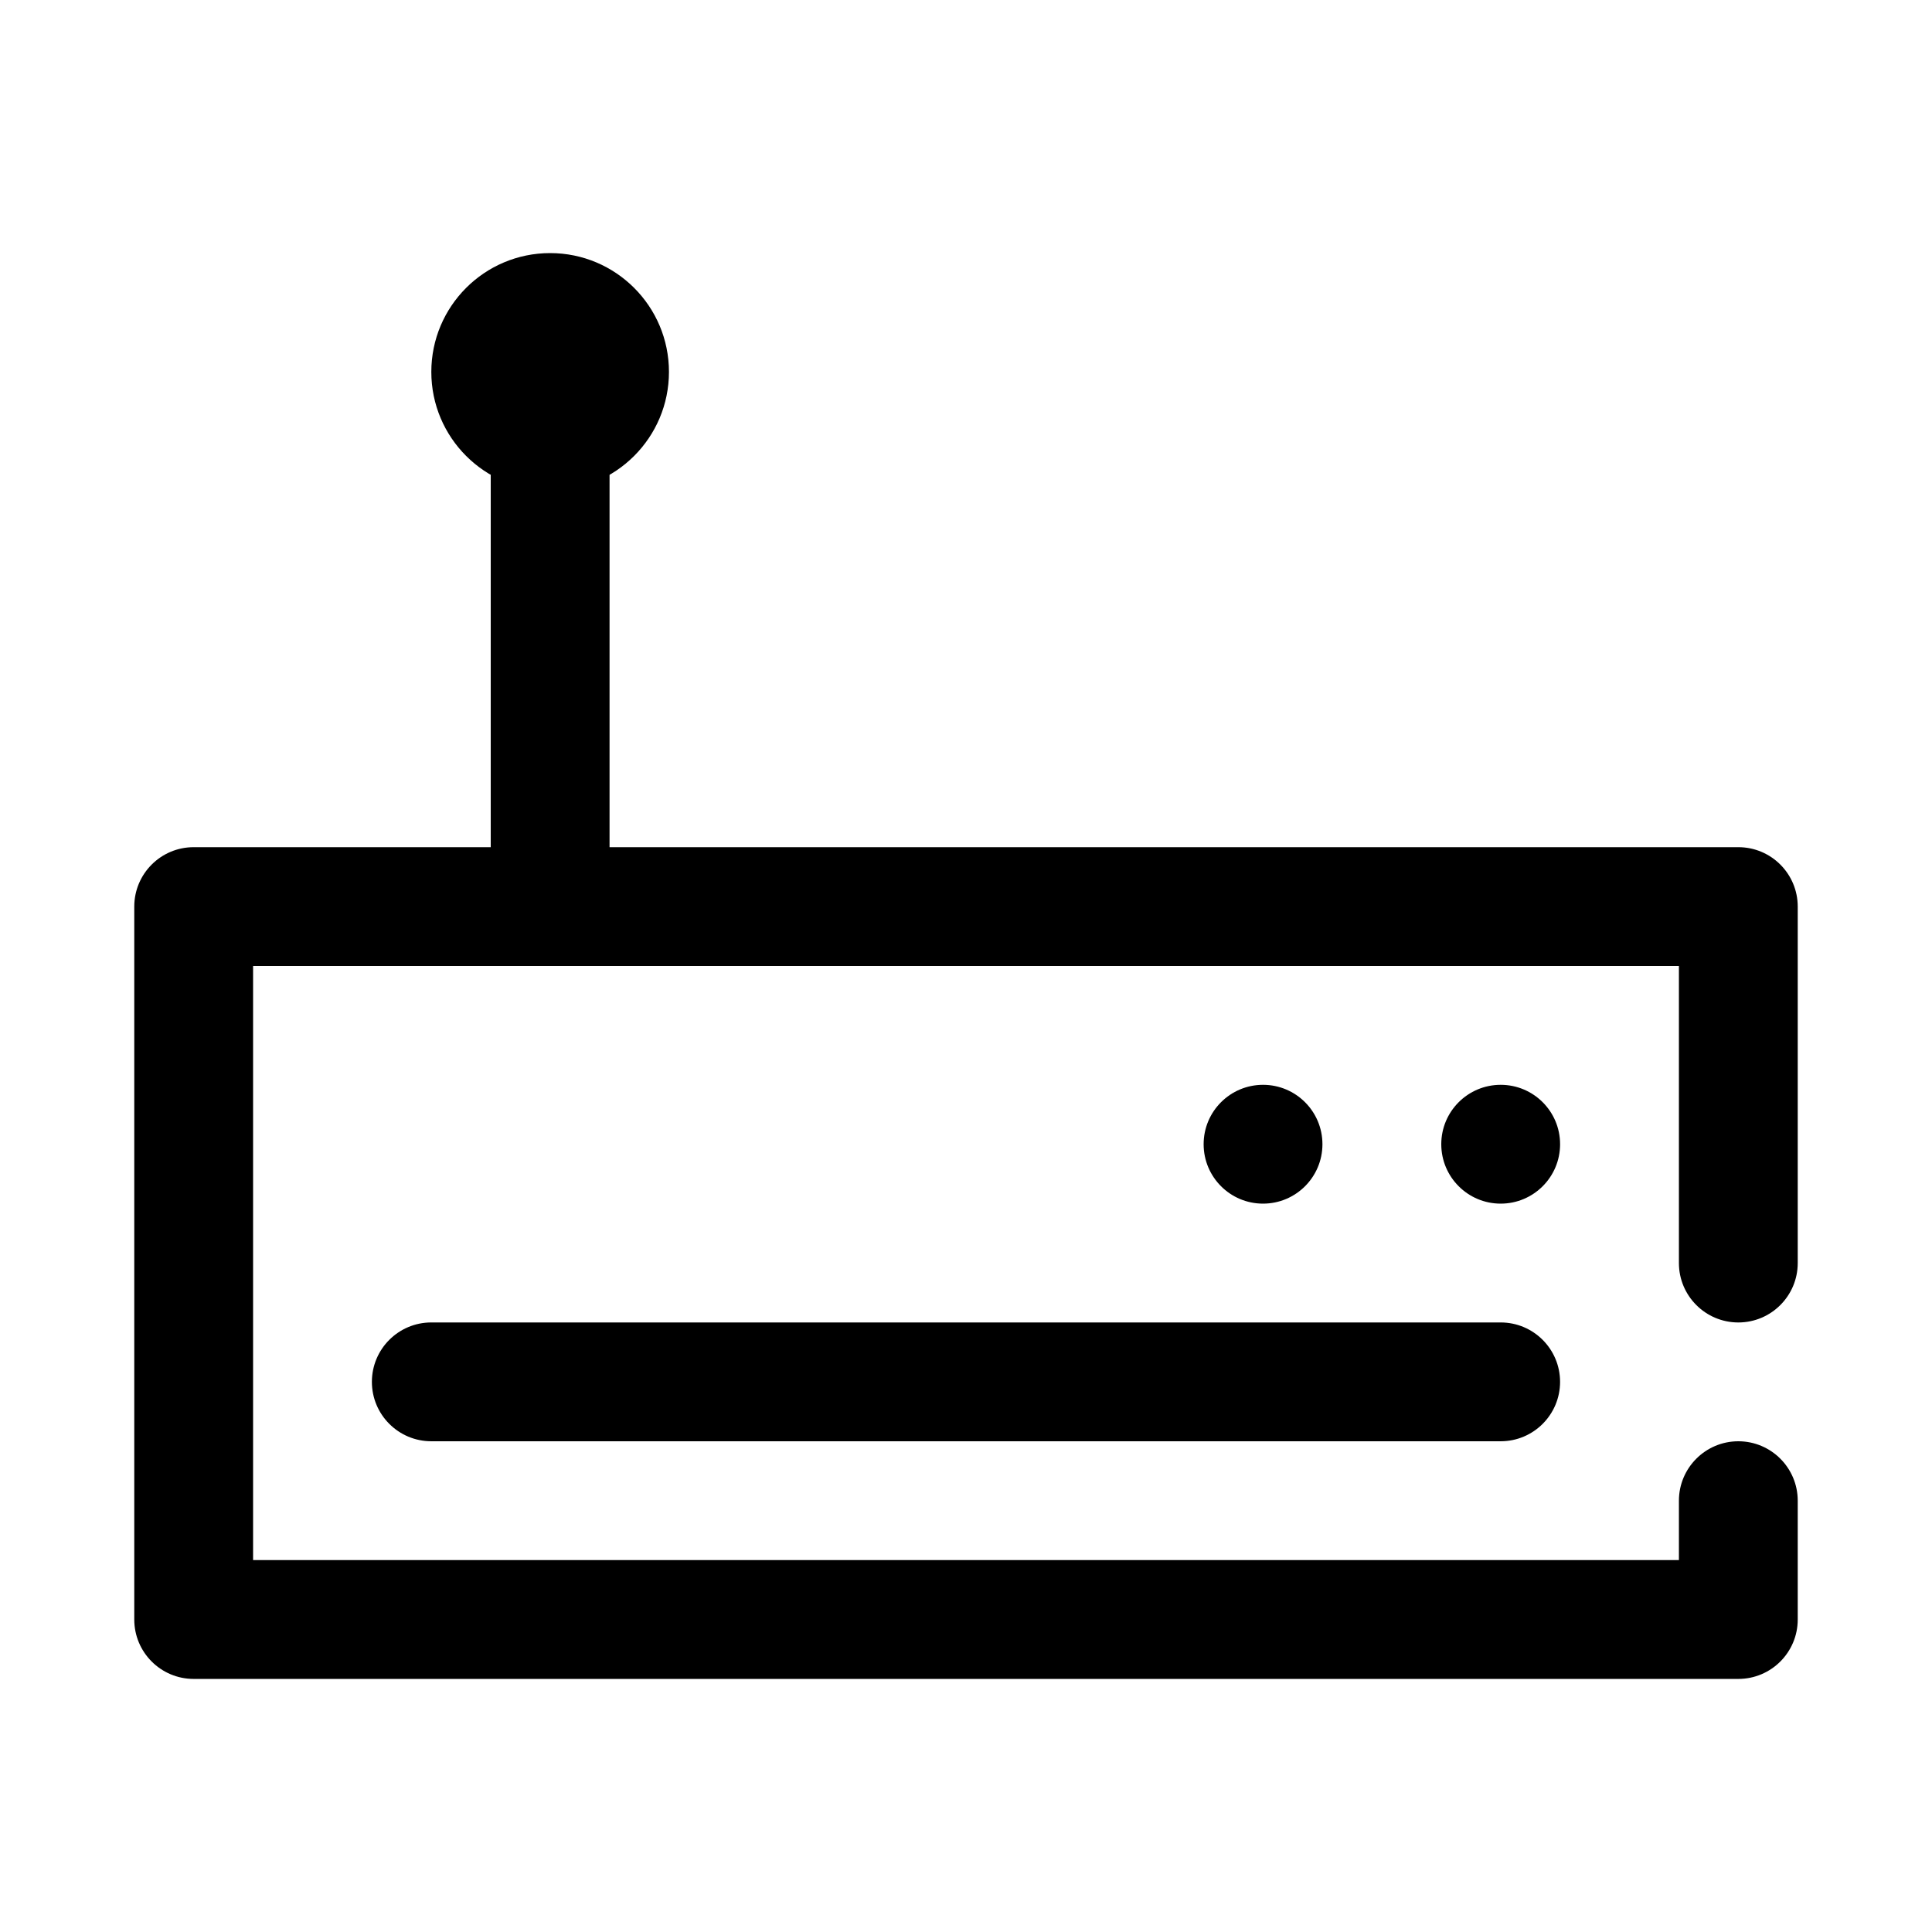 <?xml version="1.0" encoding="UTF-8"?>
<!-- Uploaded to: SVG Repo, www.svgrepo.com, Generator: SVG Repo Mixer Tools -->
<svg fill="#000000" width="800px" height="800px" version="1.1" viewBox="144 144 512 512" xmlns="http://www.w3.org/2000/svg">
 <g fill-rule="evenodd">
  <path d="m258.3 525.95h283.39c8.695 0 15.746-7.051 15.746-15.742 0-8.691-7.051-15.746-15.746-15.746h-283.39c-8.695 0-15.746 7.055-15.746 15.746 0 8.691 7.051 15.742 15.746 15.742z"/>
  <path d="m494.46 447.23c0 8.695-7.047 15.746-15.742 15.746s-15.742-7.051-15.742-15.746c0-8.695 7.047-15.742 15.742-15.742s15.742 7.047 15.742 15.742"/>
  <path d="m557.44 447.23c0 8.695-7.047 15.746-15.742 15.746-8.695 0-15.746-7.051-15.746-15.746 0-8.695 7.051-15.742 15.746-15.742 8.695 0 15.742 7.047 15.742 15.742"/>
  <path d="m321.28 242.56c0 17.391-14.098 31.488-31.488 31.488-17.391 0-31.488-14.098-31.488-31.488s14.098-31.488 31.488-31.488c17.391 0 31.488 14.098 31.488 31.488"/>
  <path d="m274.05 242.56v141.7c0 8.691 7.051 15.746 15.742 15.746 8.691 0 15.746-7.055 15.746-15.746v-141.7c0-8.691-7.055-15.746-15.746-15.746-8.691 0-15.742 7.055-15.742 15.746z"/>
  <path d="m588.93 557.44v-15.738c0-8.691 7.055-15.75 15.746-15.75s15.742 7.059 15.742 15.75v31.484c0 8.691-7.043 15.746-15.742 15.746h-409.35c-8.695 0-15.742-7.055-15.742-15.746v-188.93c0-8.691 7.047-15.746 15.742-15.746h409.35c8.699 0 15.742 7.055 15.742 15.746v94.465c0 8.691-7.051 15.746-15.742 15.746s-15.746-7.055-15.746-15.746v-78.719h-377.86v157.44z"/>
 </g>
</svg>